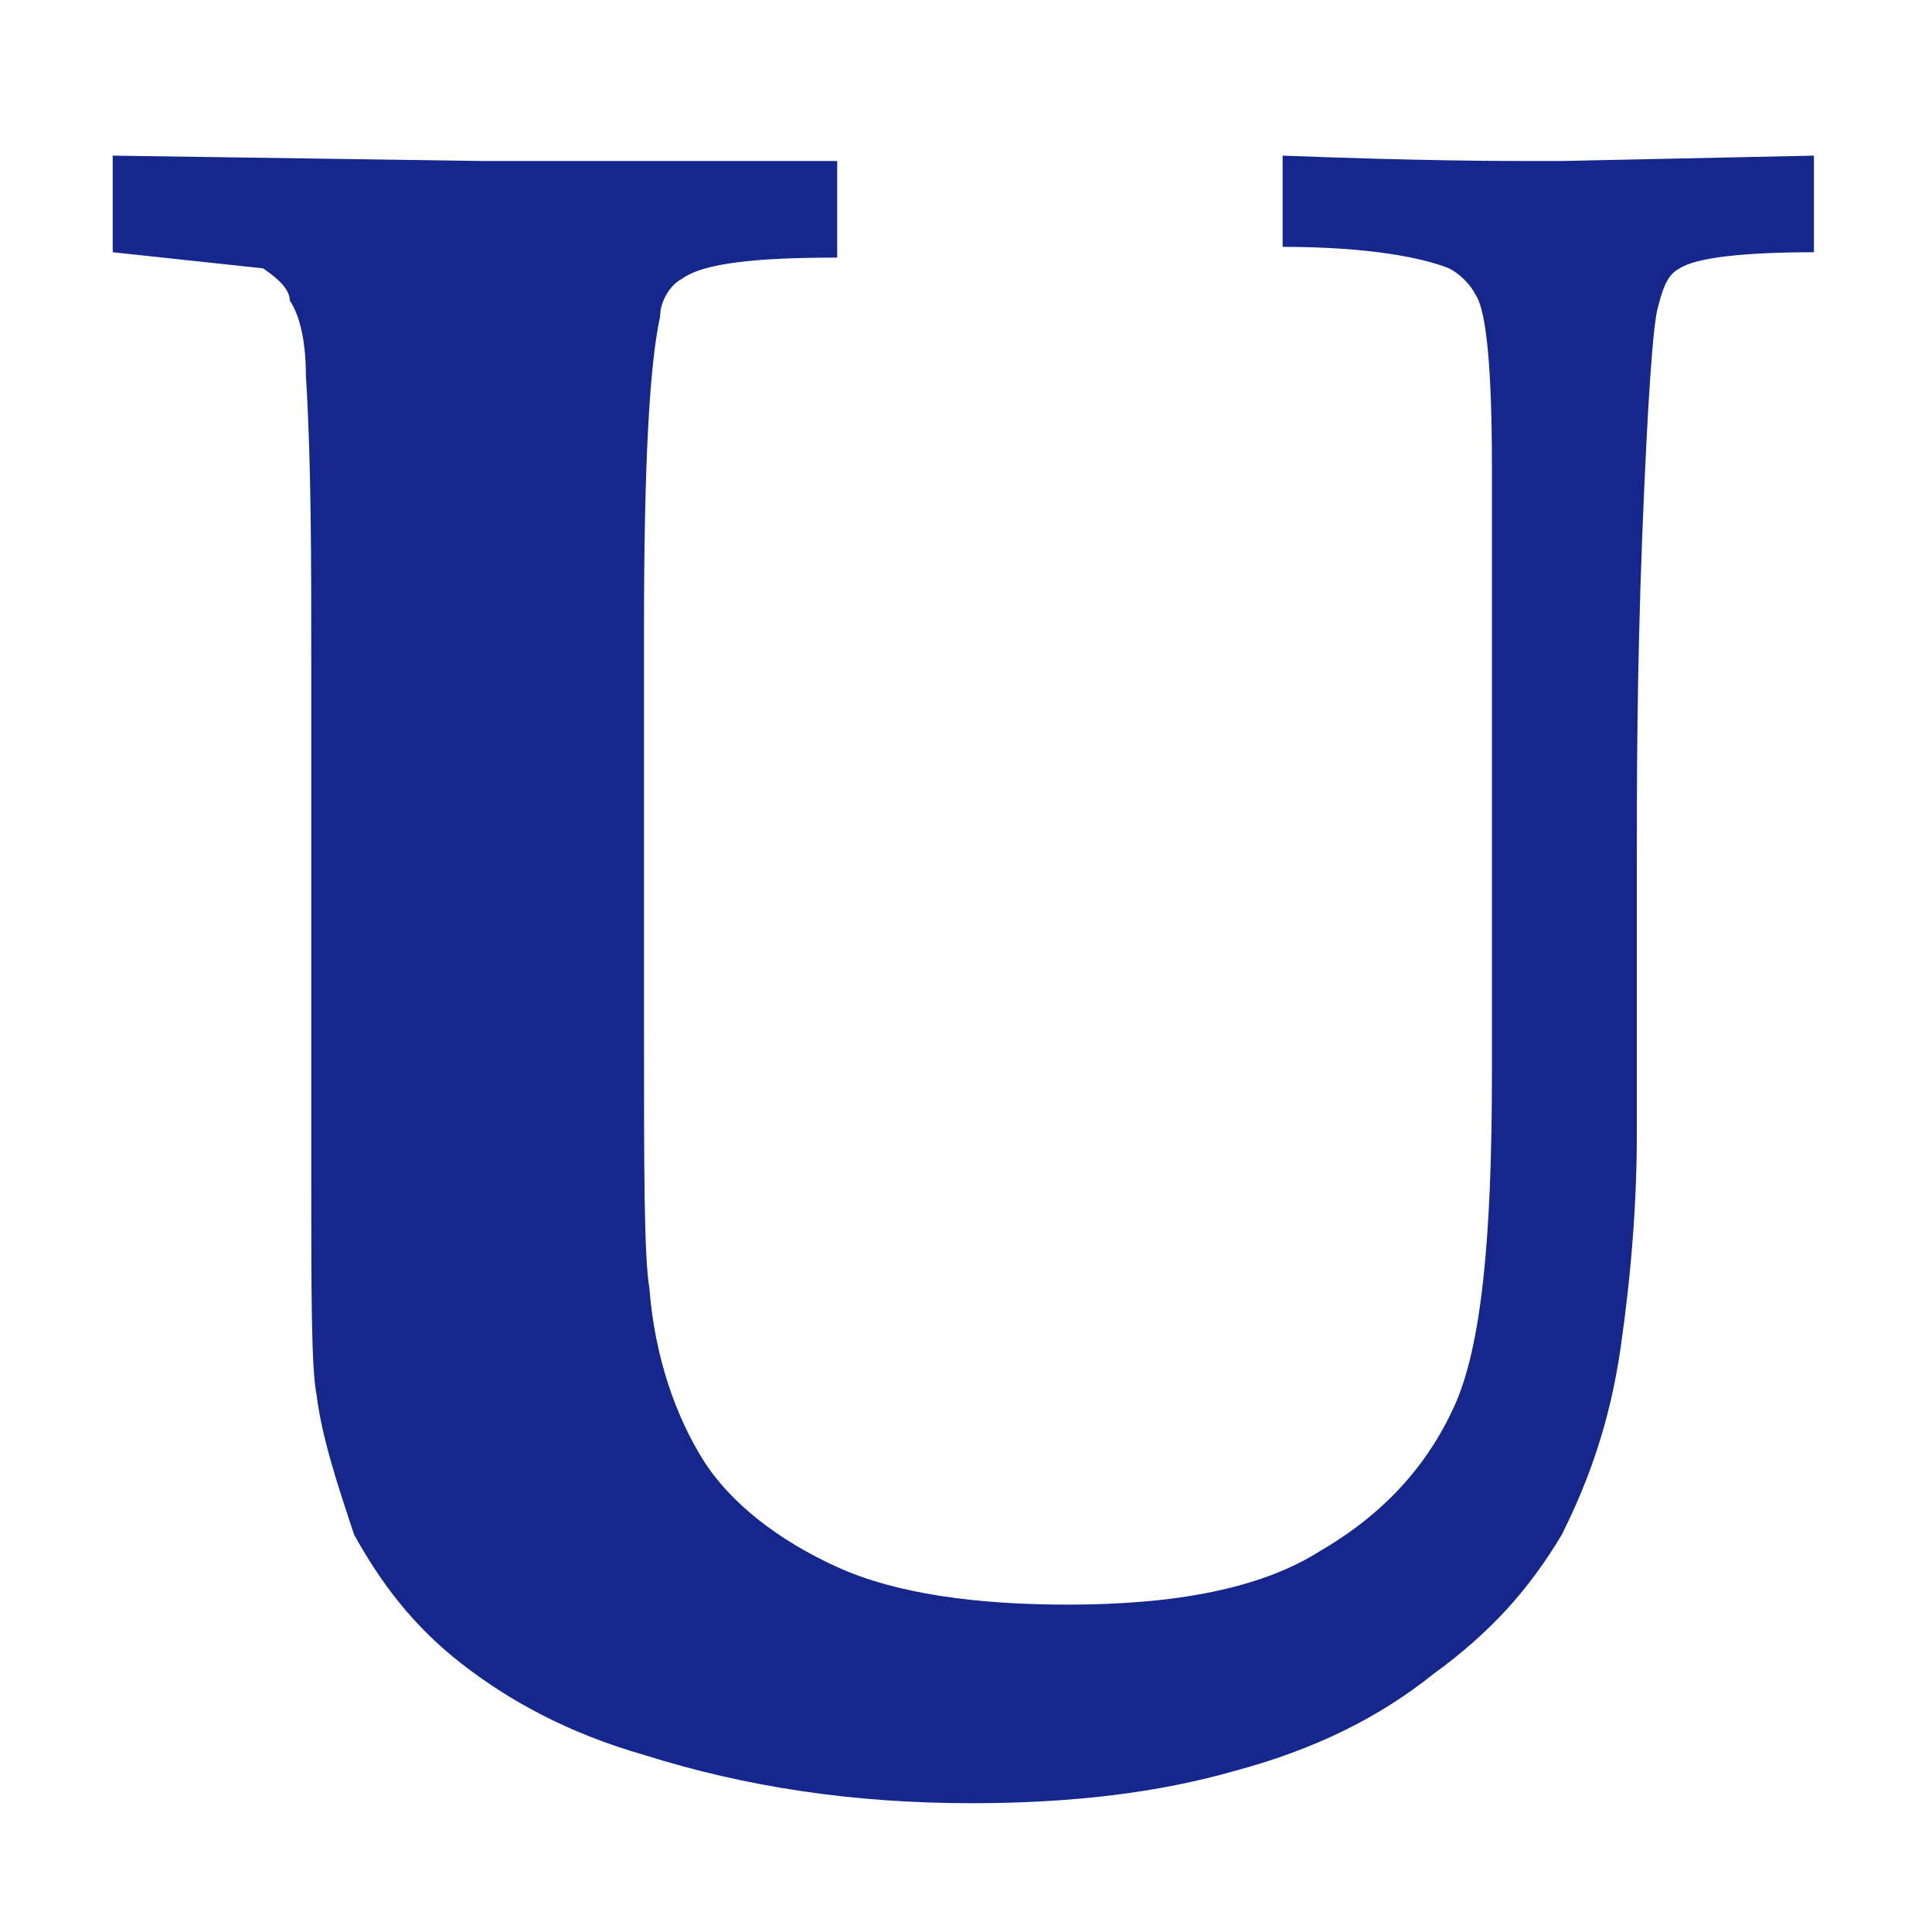<?xml version="1.0" encoding="utf-8"?>
<!-- Generator: Adobe Illustrator 27.5.0, SVG Export Plug-In . SVG Version: 6.00 Build 0)  -->
<svg version="1.1" id="Capa_1" xmlns="http://www.w3.org/2000/svg" xmlns:xlink="http://www.w3.org/1999/xlink" x="0px" y="0px"
	 viewBox="0 0 36 36" style="enable-background:new 0 0 36 36;" xml:space="preserve">
<style type="text/css">
	.st0{fill:#15278C;}
</style>
<path class="st0" d="M2.1,4.7V2.9l6.9,0.1L12,3L14.8,3l0.8,0v1.8c-1.5,0-2.5,0.1-2.9,0.4c-0.2,0.1-0.4,0.4-0.4,0.7
	C12.1,6.8,12,8.7,12,11.7v5l0,2.5c0,2.6,0,4.2,0.1,4.8c0.1,1.3,0.5,2.4,1,3.2c0.5,0.8,1.4,1.5,2.5,2c1.1,0.5,2.6,0.7,4.3,0.7
	c2,0,3.6-0.3,4.7-1c1.2-0.7,2-1.6,2.5-2.7s0.7-3.1,0.7-6.2v-4.4c0-3.8,0-6.1,0-6.9c0-1.8-0.1-2.9-0.3-3.2c-0.1-0.2-0.3-0.4-0.5-0.5
	c-0.5-0.2-1.5-0.4-3.1-0.4V2.9c2.6,0.1,4.1,0.1,4.6,0.1c0.1,0,0.3,0,0.6,0l4.7-0.1v1.8c-1.3,0-2.2,0.1-2.5,0.3
	c-0.2,0.1-0.3,0.3-0.4,0.7C30.8,6,30.7,7.5,30.6,10c-0.1,2.6-0.1,4.6-0.1,6.1v5c0,1.3-0.1,2.6-0.3,4c-0.2,1.4-0.6,2.5-1.1,3.5
	c-0.6,1-1.3,1.8-2.4,2.6c-1,0.8-2.2,1.4-3.7,1.8c-1.4,0.4-3,0.6-4.9,0.6c-2.2,0-4.2-0.3-6.1-0.9c-1.4-0.4-2.5-1-3.4-1.7
	c-0.9-0.7-1.5-1.5-2-2.4C6.3,27.7,6,26.8,5.9,26c-0.1-0.5-0.1-1.9-0.1-4.1l0-4.1v-5.4c0-2,0-3.8-0.1-5.4c0-0.6-0.1-1.1-0.3-1.4
	C5.4,5.4,5.2,5.2,4.9,5L2.1,4.7z"/>
</svg>
